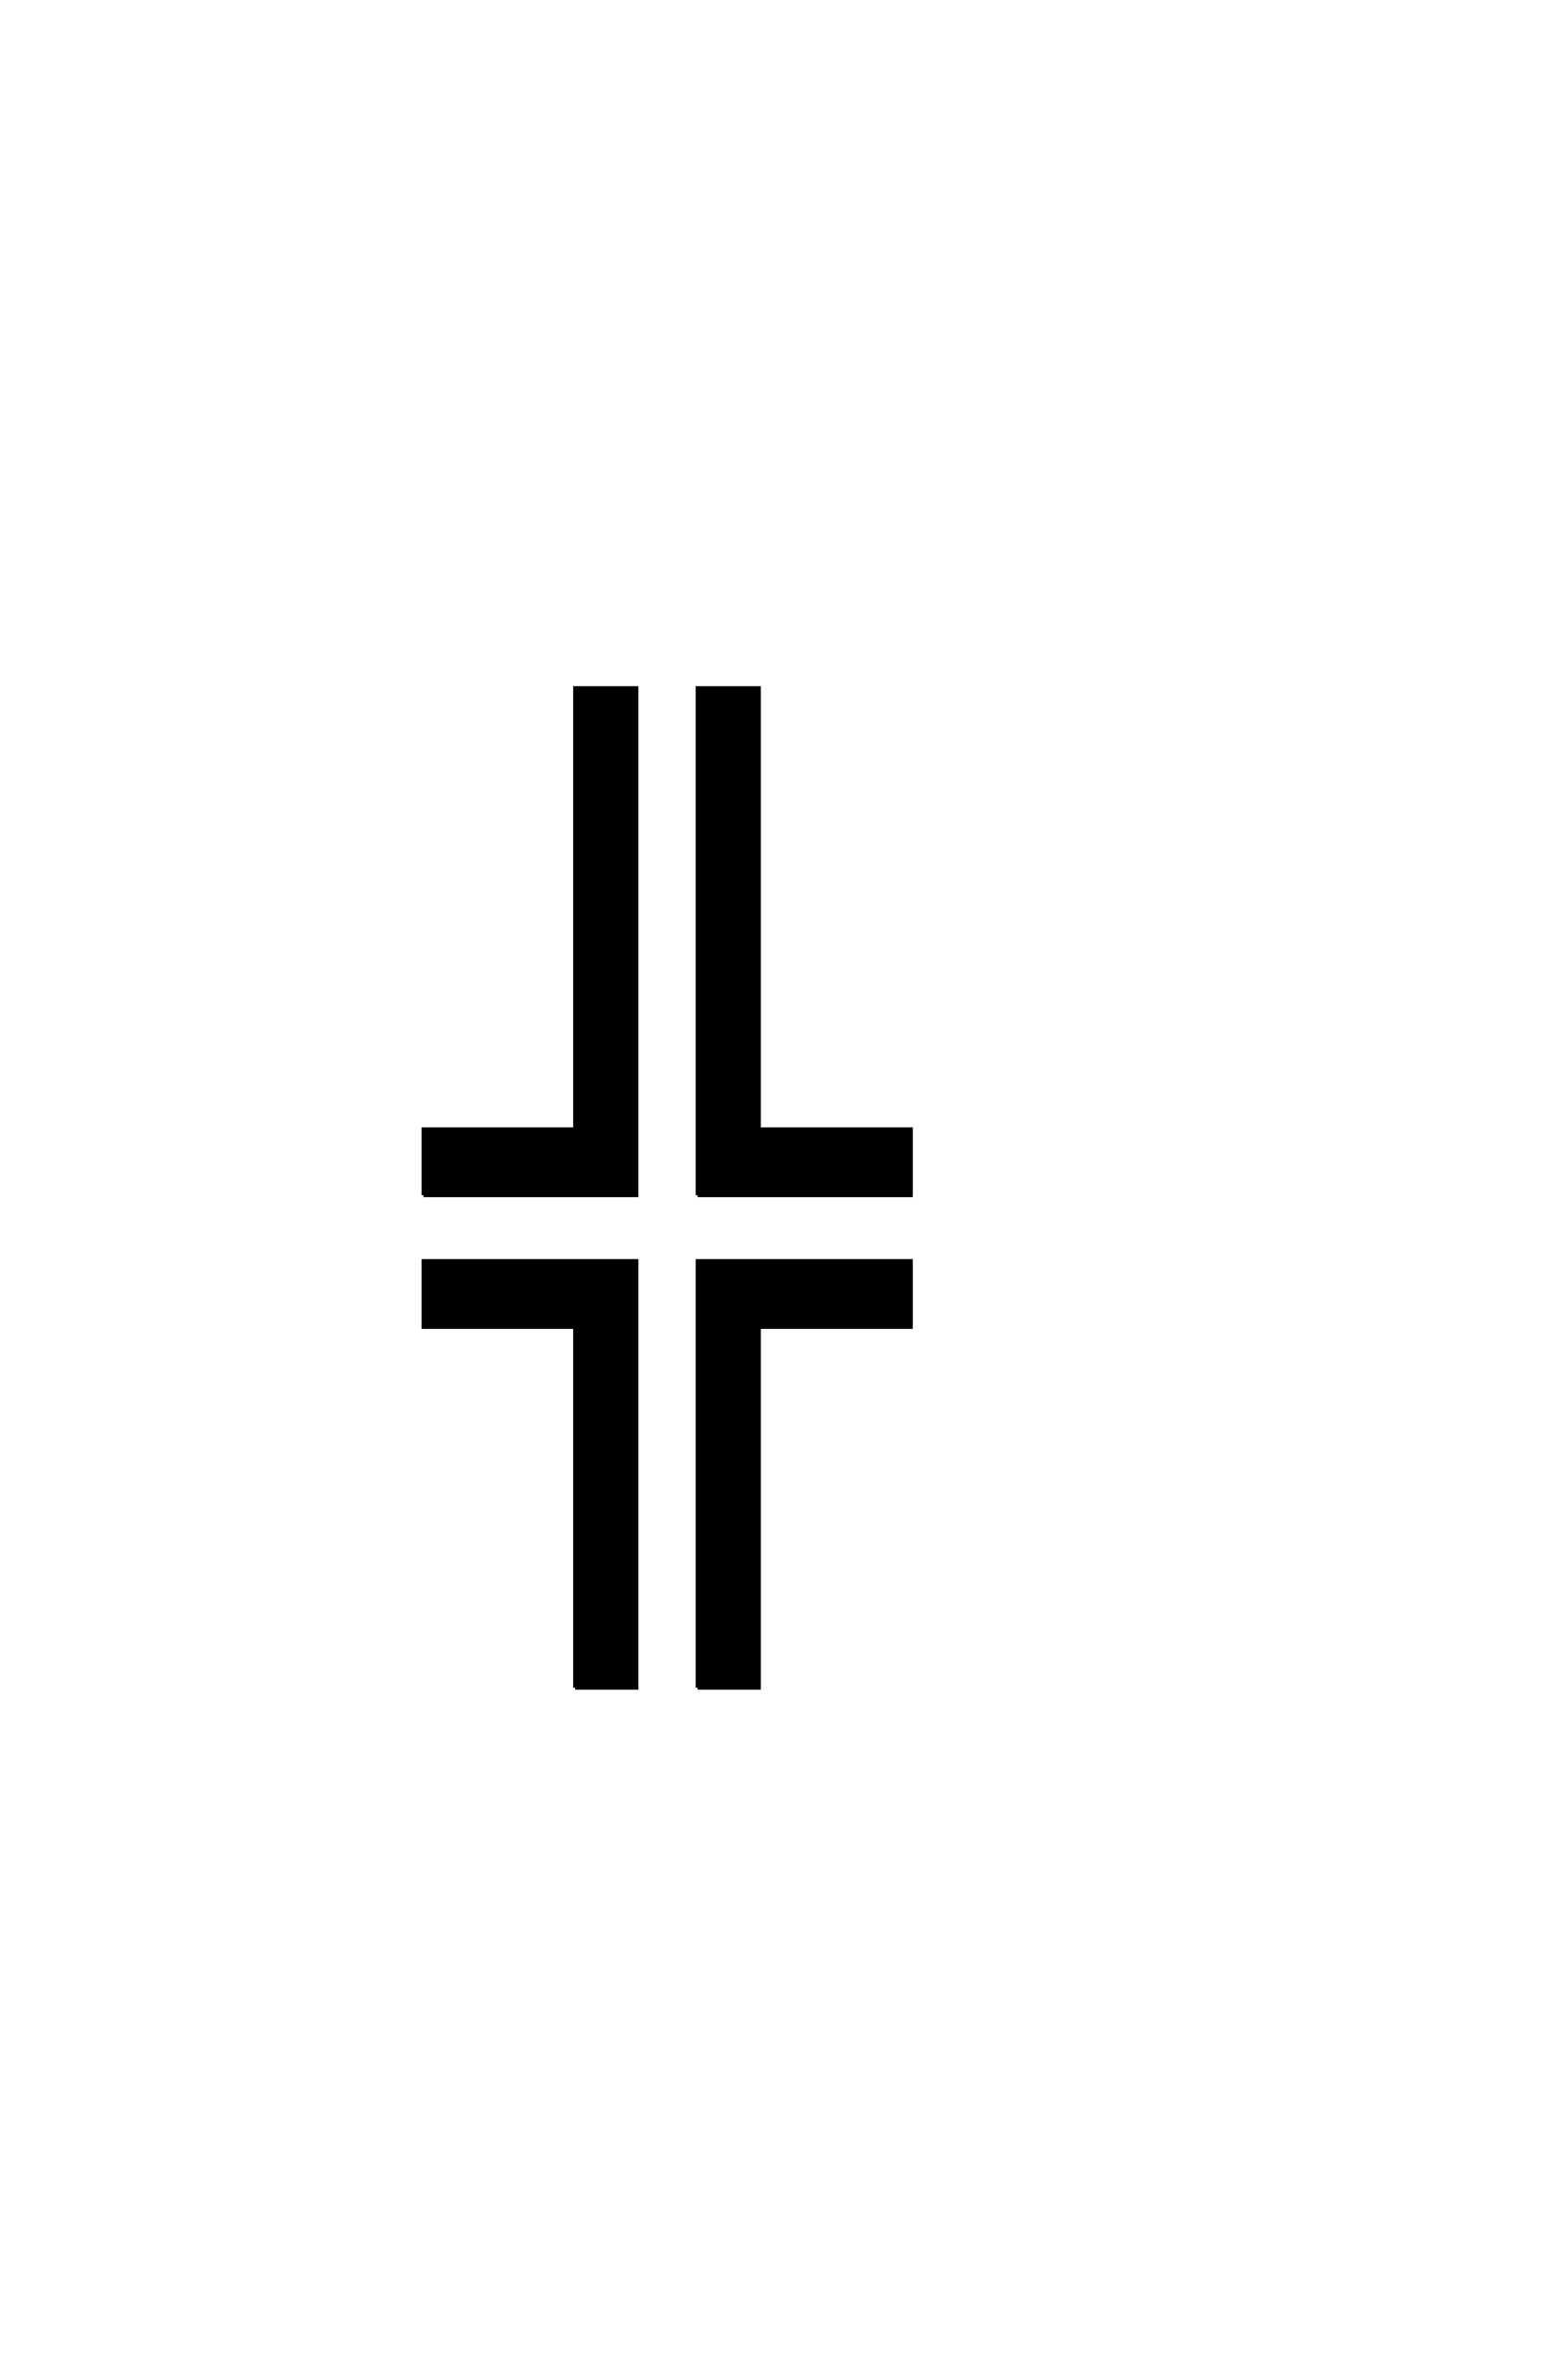 <?xml version='1.0' encoding='UTF-8'?>
<!DOCTYPE svg PUBLIC "-//W3C//DTD SVG 1.0//EN"
"http://www.w3.org/TR/2001/REC-SVG-20010904/DTD/svg10.dtd">

<svg xmlns='http://www.w3.org/2000/svg' version='1.0' width='40.0' height='60.0'>

 <g transform='scale(0.1 -0.1) translate(110.0 -370.0)'>
  <path d='M67.969 -60.359
L67.969 48.438
L122.359 48.438
L122.359 31.641
L83.594 31.641
L83.594 -60.359
L67.969 -60.359
L67.969 -60.359
M36.719 -60.359
L36.719 31.641
L-1.953 31.641
L-1.953 48.438
L52.344 48.438
L52.344 -60.359
L36.719 -60.359
L36.719 -60.359
M-1.953 65.234
L-1.953 82.031
L36.719 82.031
L36.719 194.531
L52.344 194.531
L52.344 65.234
L-1.953 65.234
L-1.953 65.234
M67.969 65.234
L67.969 194.531
L83.594 194.531
L83.594 82.031
L122.359 82.031
L122.359 65.234
L67.969 65.234
' style='fill: #000000; stroke: #000000'/>
 </g>
</svg>
